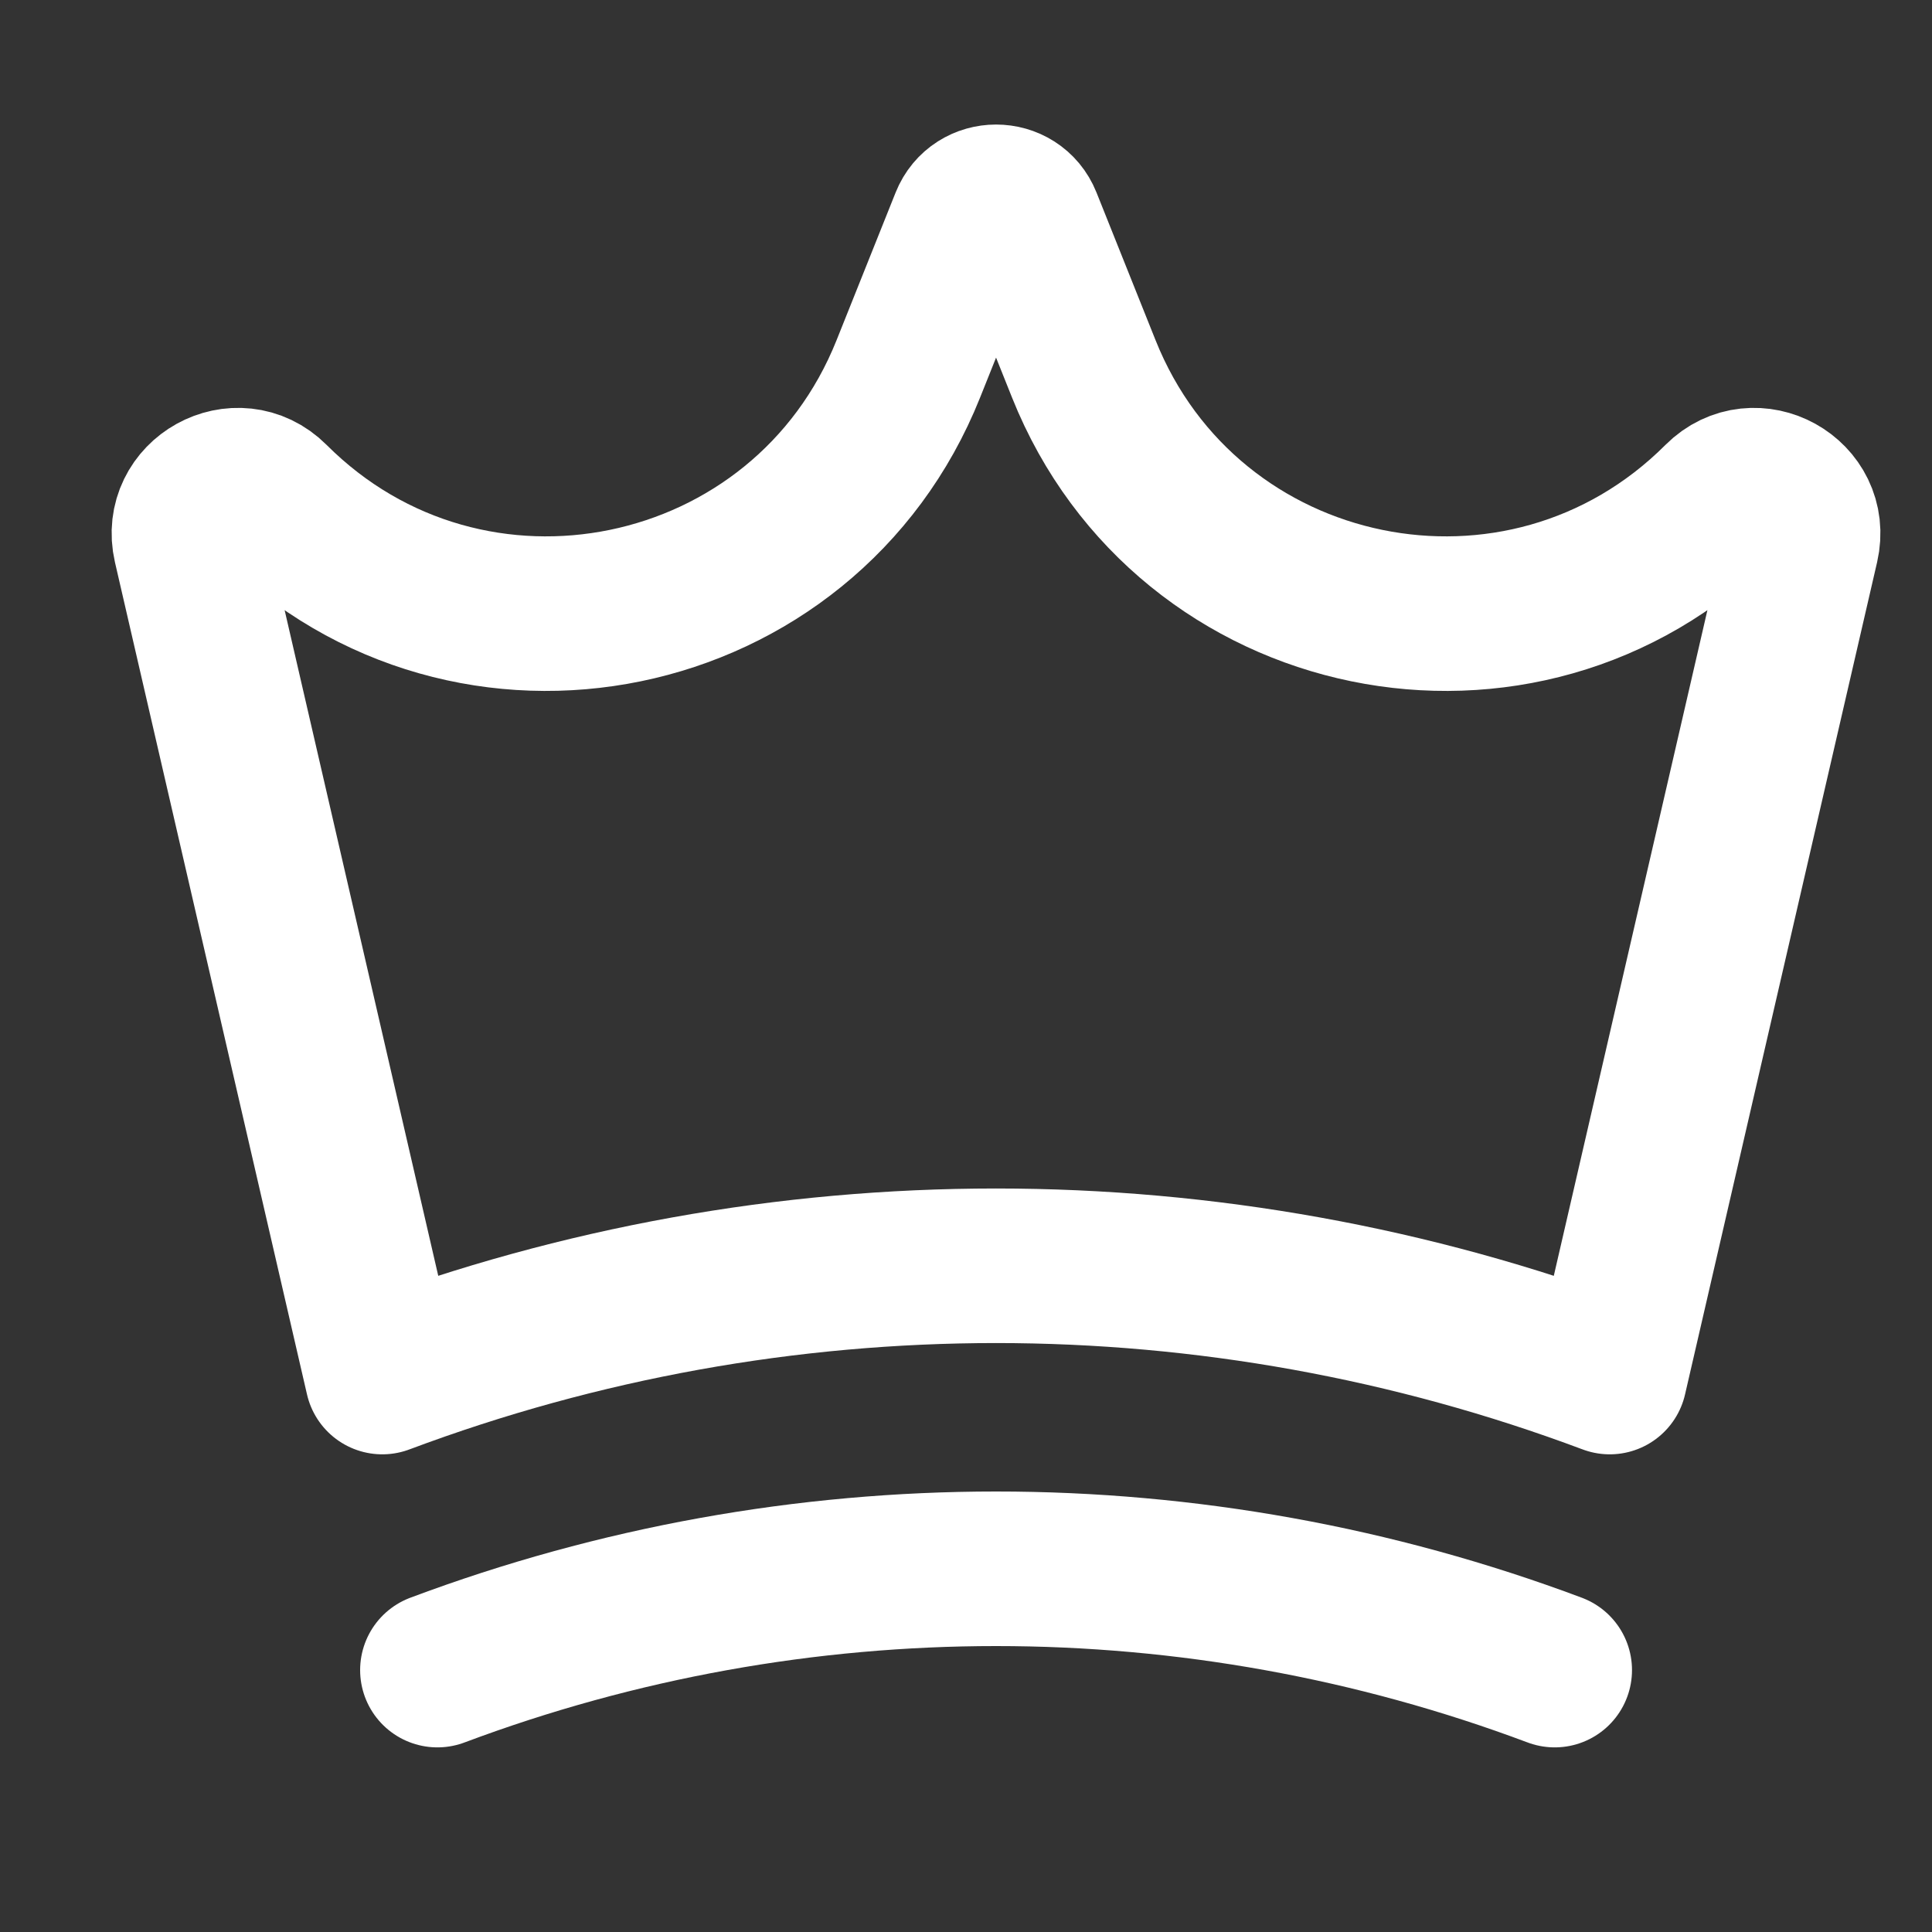 <svg width="25" height="25" viewBox="0 0 25 25" fill="none" xmlns="http://www.w3.org/2000/svg">
<rect x="0" y="0" width="25" height="25" fill="#333333" stroke="none"/>
<g id="crown-winner-king">
<path id="vector" d="M20.118 21.611C15.457 19.863 10.321 19.863 5.66 21.611M20.83 17.819L23.315 7.051C23.457 6.435 22.704 6.018 22.257 6.465C19.702 9.02 15.367 8.13 14.025 4.775L13.26 2.862C13.126 2.528 12.652 2.528 12.518 2.862L11.753 4.775C10.411 8.13 6.075 9.02 3.52 6.465C3.073 6.018 2.32 6.435 2.462 7.051L4.947 17.819C10.067 15.899 15.71 15.899 20.83 17.819Z" stroke="white" stroke-width="2" stroke-linecap="round" stroke-linejoin="round"/>
</g>
</svg>

